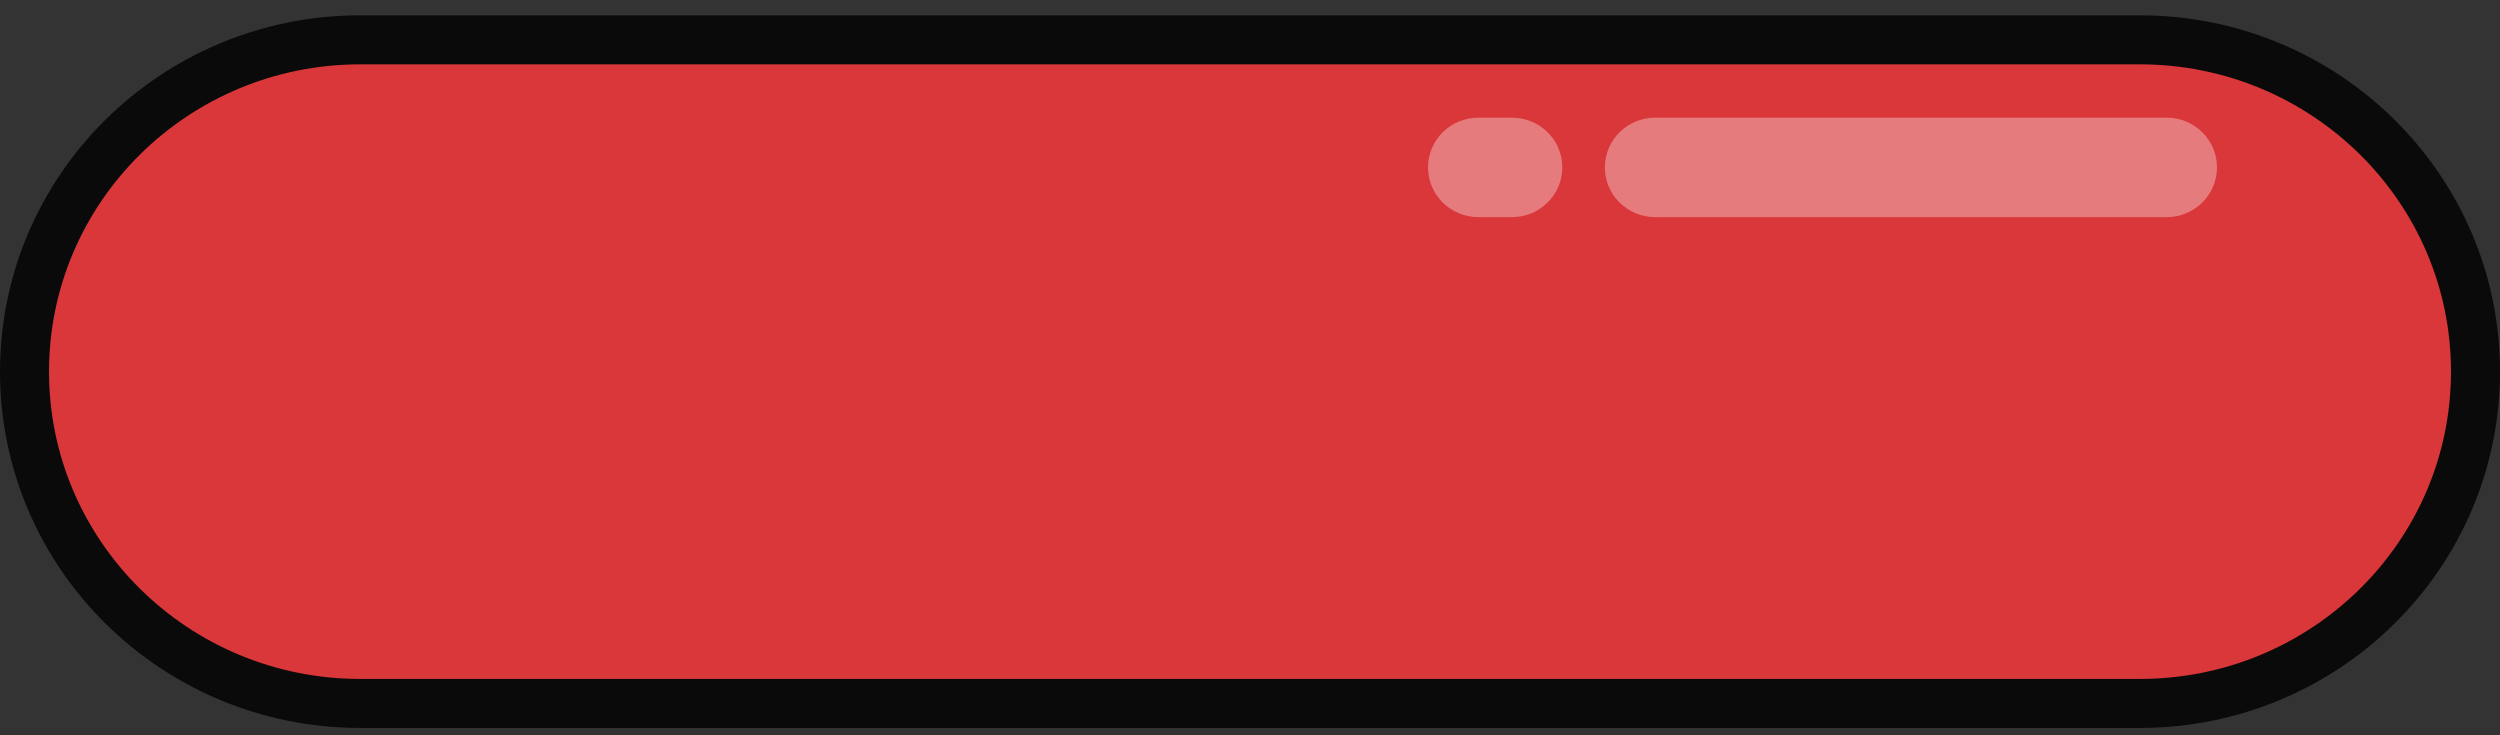 <svg width="102" height="30" viewBox="0 0 102 30" fill="none" xmlns="http://www.w3.org/2000/svg">
<rect x="0" y="0" width="102" height="30" fill="#333333" stroke="none"/>
<path d="M87.299 1.625H14.701C7.134 1.625 1 7.686 1 15.163C1 22.64 7.134 28.701 14.701 28.701H87.299C94.866 28.701 101 22.64 101 15.163C101 7.686 94.866 1.625 87.299 1.625Z" fill="#D93739"/>
<path d="M87.299 1.625H14.701C7.134 1.625 1 7.686 1 15.163C1 22.64 7.134 28.701 14.701 28.701H87.299C94.866 28.701 101 22.64 101 15.163C101 7.686 94.866 1.625 87.299 1.625Z" stroke="#0A0A0A" stroke-width="2" stroke-miterlimit="10"/>
<path opacity="0.34" d="M67.531 8.859L88.4 8.859C89.534 8.859 90.453 7.951 90.453 6.83C90.453 5.709 89.534 4.801 88.4 4.801L67.531 4.801C66.398 4.801 65.479 5.709 65.479 6.83C65.479 7.951 66.398 8.859 67.531 8.859Z" fill="white"/>
<path opacity="0.34" d="M60.317 8.859H61.689C62.823 8.859 63.742 7.951 63.742 6.83C63.742 5.709 62.823 4.801 61.689 4.801H60.317C59.183 4.801 58.264 5.709 58.264 6.83C58.264 7.951 59.183 8.859 60.317 8.859Z" fill="white"/>
</svg>